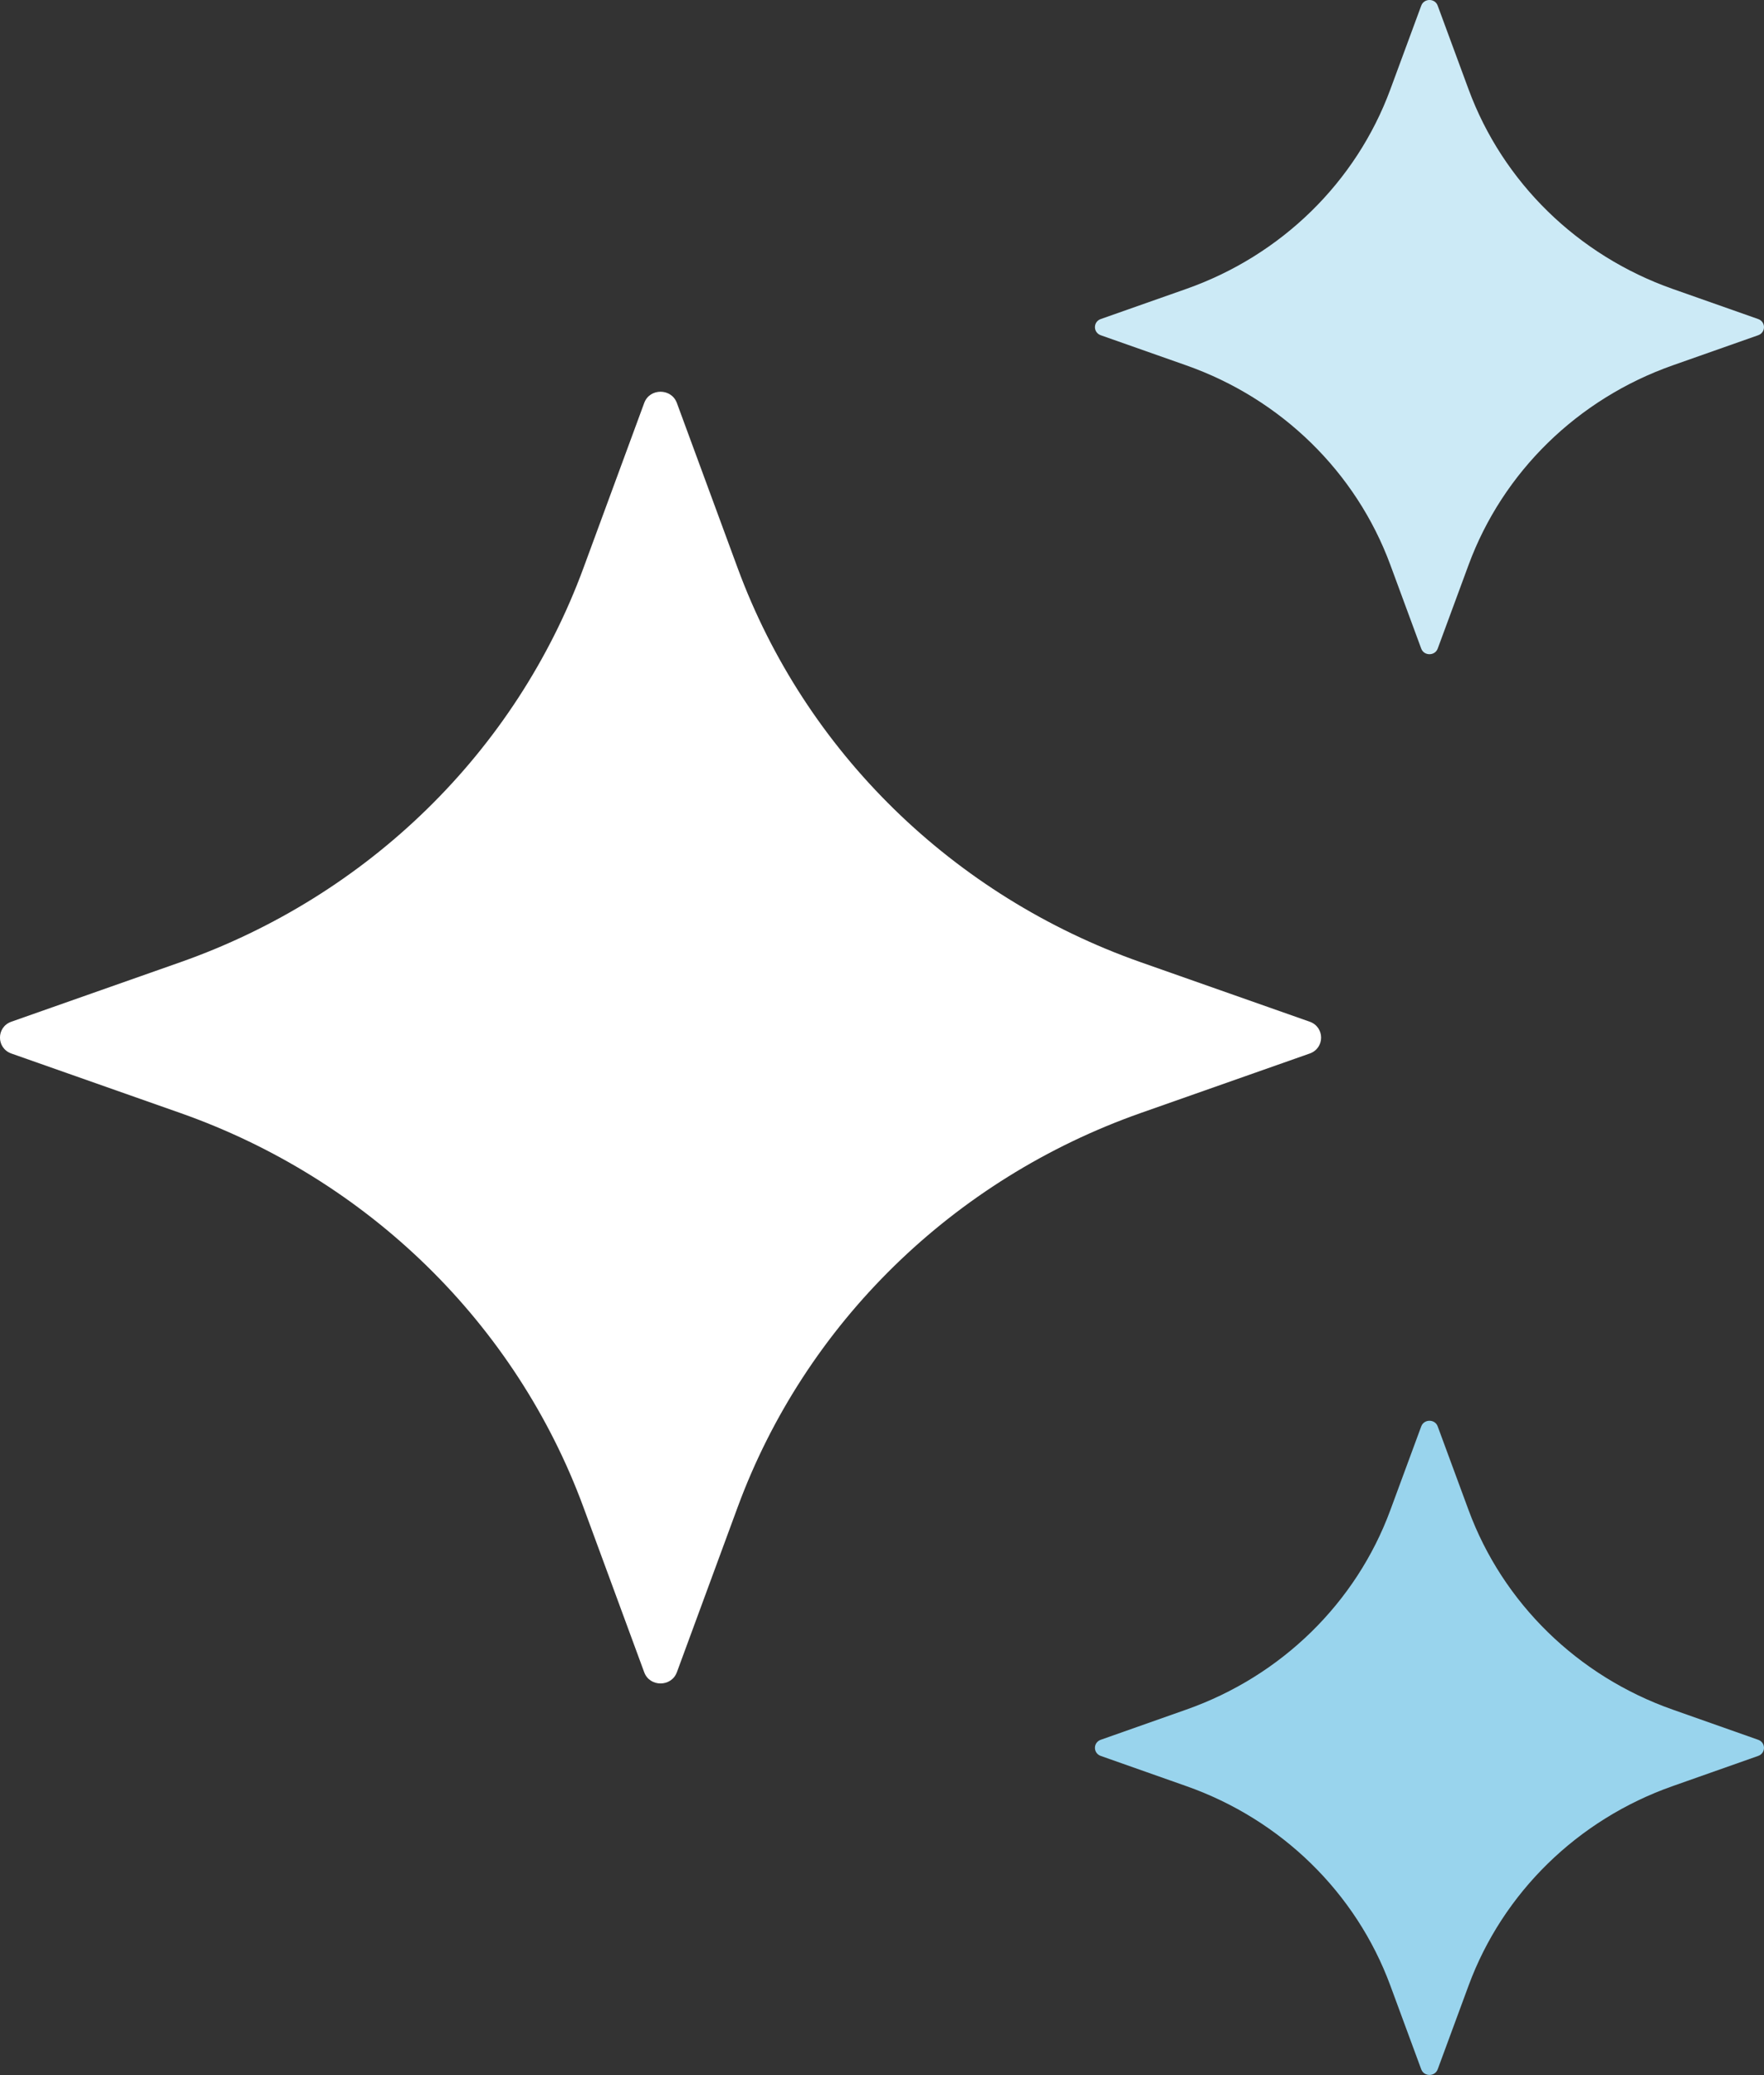 <svg width="34" height="40" viewBox="0 0 34 40" fill="none" xmlns="http://www.w3.org/2000/svg">
<rect x="0" y="0" width="34" height="40" fill="#333333" stroke="none"/>
<g clip-path="url(#clip0_1606_1750)">
<path d="M13.046 7.767L14.219 10.953C15.522 14.489 18.369 17.273 21.985 18.547L25.243 19.694C25.537 19.798 25.537 20.205 25.243 20.308L21.985 21.455C18.369 22.73 15.522 25.514 14.219 29.049L13.046 32.235C12.939 32.522 12.523 32.522 12.417 32.235L11.244 29.049C9.941 25.514 7.094 22.73 3.478 21.455L0.22 20.308C-0.074 20.204 -0.074 19.797 0.22 19.694L3.478 18.547C7.094 17.273 9.941 14.489 11.244 10.953L12.417 7.767C12.523 7.479 12.939 7.479 13.046 7.767Z" fill="white"/>
<path d="M27.711 0.11L28.306 1.723C28.966 3.513 30.408 4.923 32.239 5.569L33.888 6.15C34.037 6.203 34.037 6.409 33.888 6.462L32.239 7.043C30.408 7.689 28.966 9.099 28.306 10.889L27.711 12.502C27.657 12.647 27.447 12.647 27.393 12.502L26.798 10.889C26.138 9.099 24.696 7.689 22.865 7.043L21.216 6.462C21.067 6.409 21.067 6.203 21.216 6.15L22.865 5.569C24.696 4.923 26.138 3.513 26.798 1.723L27.393 0.11C27.447 -0.037 27.659 -0.037 27.711 0.11Z" fill="#CCEAF6"/>
<path d="M27.711 27.496L28.306 29.109C28.966 30.899 30.408 32.309 32.239 32.954L33.888 33.536C34.037 33.589 34.037 33.794 33.888 33.847L32.239 34.429C30.408 35.074 28.966 36.484 28.306 38.274L27.711 39.887C27.657 40.033 27.447 40.033 27.393 39.887L26.798 38.274C26.138 36.484 24.696 35.074 22.865 34.429L21.216 33.847C21.067 33.794 21.067 33.589 21.216 33.536L22.865 32.954C24.696 32.309 26.138 30.899 26.798 29.109L27.393 27.496C27.447 27.35 27.659 27.35 27.711 27.496Z" fill="#99D4ED"/>
</g>
<defs>
<clipPath id="clip0_1606_1750">
<rect width="34" height="39.996" fill="white" transform="translate(-0)"/>
</clipPath>
</defs>
</svg>
